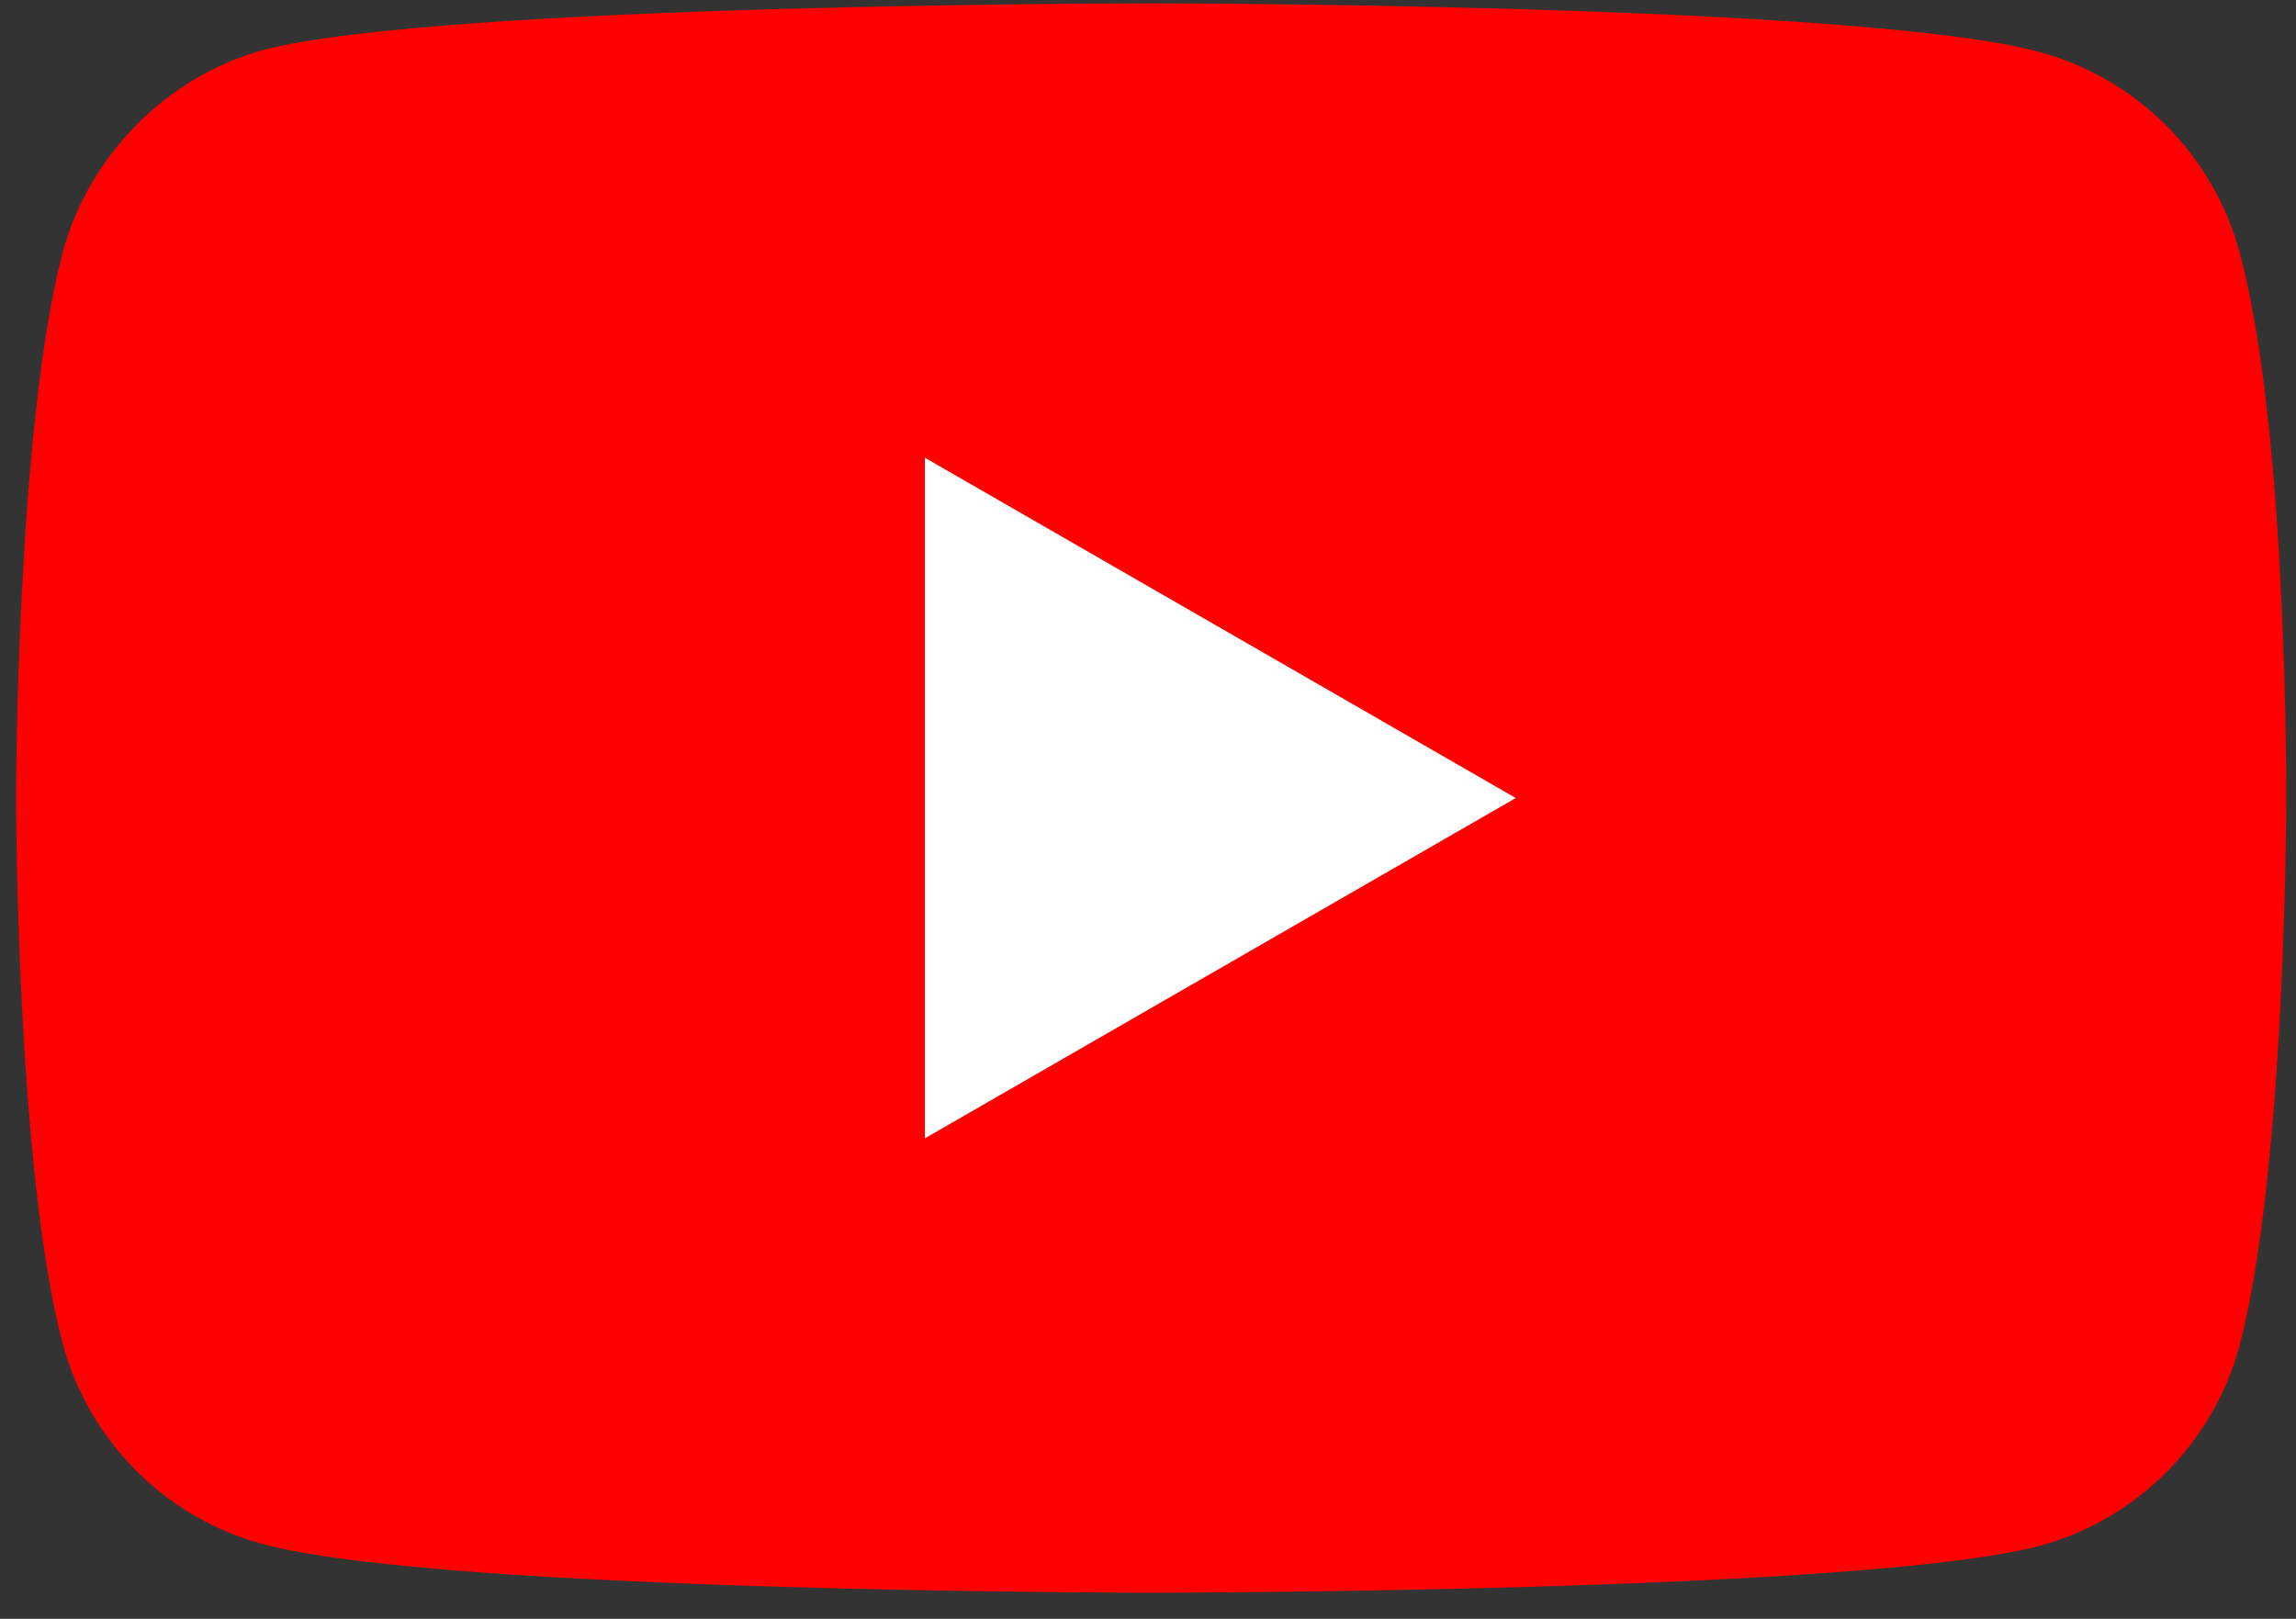 <svg width="78" height="55" viewBox="0 0 78 55" fill="none" xmlns="http://www.w3.org/2000/svg">
<rect x="0" y="0" width="78" height="55" fill="#333333" stroke="none"/>
<path d="M76.079 8.563C75.19 5.26 72.585 2.655 69.282 1.766C63.247 0.114 39.107 0.114 39.107 0.114C39.107 0.114 14.966 0.114 8.931 1.702C5.692 2.592 3.023 5.26 2.134 8.563C0.546 14.598 0.546 27.113 0.546 27.113C0.546 27.113 0.546 39.691 2.134 45.663C3.023 48.966 5.628 51.571 8.931 52.46C15.03 54.112 39.107 54.112 39.107 54.112C39.107 54.112 63.247 54.112 69.282 52.524C72.585 51.634 75.19 49.03 76.079 45.726C77.668 39.691 77.668 27.177 77.668 27.177C77.668 27.177 77.731 14.598 76.079 8.563Z" fill="#FF0000"/>
<path d="M31.42 38.675L51.494 27.113L31.42 15.551V38.675Z" fill="white"/>
</svg>

